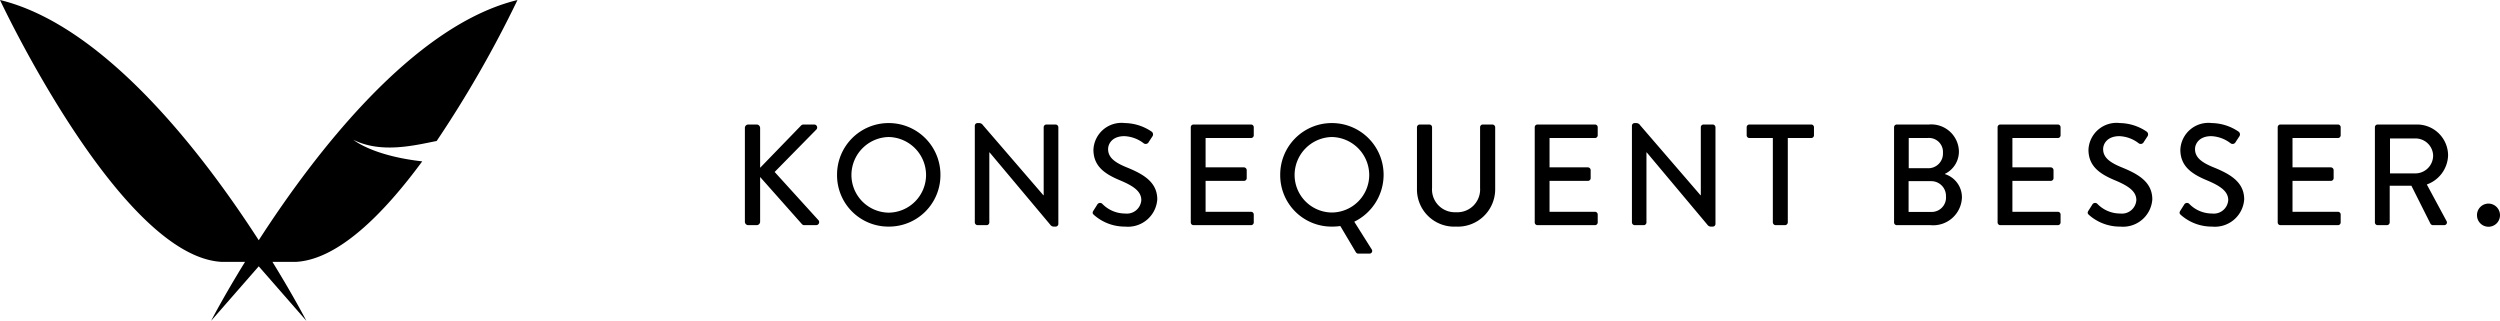<svg xmlns="http://www.w3.org/2000/svg" width="173.863" height="22.318" viewBox="0 0 173.863 22.318">
  <g id="Gruppe_388" data-name="Gruppe 388" transform="translate(-18.506 -10.9)">
    <g id="Gruppe_14" data-name="Gruppe 14" transform="translate(18.506 10.9)">
      <g id="Gruppe_20" data-name="Gruppe 20">
        <g id="Gruppe_12" data-name="Gruppe 12" transform="translate(0 0)">
          <path id="Pfad_20" data-name="Pfad 20" d="M-1.73-.558a79.06,79.06,0,0,0,5.618-9.8C-3.392-8.589-10.224.335-14.106,6.347-17.988.335-24.819-8.589-32.1-10.36c0,0,8.352,17.85,15.425,18.213v0h1.616c-1.5,2.431-2.361,4.1-2.361,4.1l3.314-3.792,3.314,3.792s-.863-1.67-2.361-4.1h1.617v0c2.943-.15,6.107-3.33,8.8-6.991-3.485-.391-4.789-1.5-4.789-1.5,1.957.979,4.291.378,5.8.082" transform="translate(32.1 10.36)"/>
        </g>
      </g>
    </g>
    <path id="Pfad_395" data-name="Pfad 395" d="M.91-.24A.237.237,0,0,0,1.15,0h.58a.243.243,0,0,0,.24-.24V-3.35L4.88-.07A.217.217,0,0,0,5.06,0h.8a.212.212,0,0,0,.18-.33L2.98-3.7,5.87-6.64A.207.207,0,0,0,5.73-7H4.98a.256.256,0,0,0-.19.1L1.97-3.99V-6.76A.243.243,0,0,0,1.73-7H1.15a.237.237,0,0,0-.24.24ZM7.32-3.49A3.568,3.568,0,0,0,10.91.1a3.577,3.577,0,0,0,3.6-3.59,3.594,3.594,0,0,0-3.6-3.61A3.585,3.585,0,0,0,7.32-3.49Zm1,0a2.647,2.647,0,0,1,2.59-2.64,2.649,2.649,0,0,1,2.6,2.64,2.625,2.625,0,0,1-2.6,2.62A2.623,2.623,0,0,1,8.32-3.49ZM16.9-.19a.2.2,0,0,0,.19.19h.63a.19.19,0,0,0,.19-.19V-5.06h.02L22.14-.04a.308.308,0,0,0,.29.14h.09a.188.188,0,0,0,.19-.18V-6.81A.2.2,0,0,0,22.52-7h-.64a.19.19,0,0,0-.19.19v4.73h-.02l-4.2-4.87a.321.321,0,0,0-.3-.15h-.08a.188.188,0,0,0-.19.18Zm8.31-.5A3.239,3.239,0,0,0,27.36.1a2.041,2.041,0,0,0,2.23-1.89c0-1.22-.99-1.77-2.15-2.24-.83-.34-1.27-.69-1.27-1.26,0-.37.29-.9,1.13-.9a2.351,2.351,0,0,1,1.35.5.236.236,0,0,0,.35-.1l.25-.38a.238.238,0,0,0-.06-.34,3.388,3.388,0,0,0-1.85-.59,1.953,1.953,0,0,0-2.19,1.85c0,1.16.8,1.69,1.82,2.12.99.41,1.51.79,1.51,1.39a1.007,1.007,0,0,1-1.13.93,2.206,2.206,0,0,1-1.6-.69.225.225,0,0,0-.34.08l-.26.41C25.04-.84,25.12-.77,25.21-.69Zm6.71.5a.19.19,0,0,0,.19.19h4a.19.19,0,0,0,.19-.19V-.74a.19.19,0,0,0-.19-.19H32.95V-3.08h2.67a.19.19,0,0,0,.19-.19v-.56a.2.2,0,0,0-.19-.19H32.95V-6.06h3.16a.19.19,0,0,0,.19-.19v-.56A.19.19,0,0,0,36.11-7h-4a.19.19,0,0,0-.19.19Zm6.22-3.3A3.568,3.568,0,0,0,41.73.1a3.989,3.989,0,0,0,.59-.04L43.4,1.88a.207.207,0,0,0,.16.1h.78a.188.188,0,0,0,.16-.3L43.29-.24a3.633,3.633,0,0,0,2.04-3.25,3.594,3.594,0,0,0-3.6-3.61A3.585,3.585,0,0,0,38.14-3.49Zm1,0a2.647,2.647,0,0,1,2.59-2.64,2.649,2.649,0,0,1,2.6,2.64,2.616,2.616,0,0,1-2.6,2.61A2.614,2.614,0,0,1,39.14-3.49Zm8.51.96A2.586,2.586,0,0,0,50.36.1a2.6,2.6,0,0,0,2.73-2.63V-6.81A.2.2,0,0,0,52.9-7h-.67a.19.19,0,0,0-.19.19v4.23A1.585,1.585,0,0,1,50.36-.9,1.585,1.585,0,0,1,48.7-2.6V-6.81A.19.19,0,0,0,48.51-7h-.67a.2.2,0,0,0-.19.19ZM55.84-.19a.19.19,0,0,0,.19.19h4a.19.19,0,0,0,.19-.19V-.74a.19.19,0,0,0-.19-.19H56.87V-3.08h2.67a.19.19,0,0,0,.19-.19v-.56a.2.2,0,0,0-.19-.19H56.87V-6.06h3.16a.19.19,0,0,0,.19-.19v-.56A.19.19,0,0,0,60.03-7h-4a.19.19,0,0,0-.19.19Zm6.76,0a.2.2,0,0,0,.19.19h.63a.19.19,0,0,0,.19-.19V-5.06h.02L67.84-.04a.308.308,0,0,0,.29.14h.09a.188.188,0,0,0,.19-.18V-6.81A.2.2,0,0,0,68.22-7h-.64a.19.19,0,0,0-.19.19v4.73h-.02l-4.2-4.87a.321.321,0,0,0-.3-.15h-.08a.188.188,0,0,0-.19.18Zm9.8,0a.2.2,0,0,0,.19.19h.66a.2.2,0,0,0,.19-.19V-6.06h1.63a.19.19,0,0,0,.19-.19v-.56A.19.19,0,0,0,75.07-7h-4.3a.19.19,0,0,0-.19.19v.56a.19.19,0,0,0,.19.19H72.4ZM84.37-3.57a1.723,1.723,0,0,0,.97-1.58A1.92,1.92,0,0,0,83.26-7H81.02a.19.19,0,0,0-.19.19V-.19a.19.19,0,0,0,.19.19h2.35a2,2,0,0,0,2.18-1.93,1.691,1.691,0,0,0-1.18-1.62Zm-2.52-.39v-2.1h1.31a.972.972,0,0,1,1.07,1.03,1.018,1.018,0,0,1-1.07,1.07ZM81.84-.92V-3.06H83.4a1.023,1.023,0,0,1,1.04,1.05A1,1,0,0,1,83.4-.92Zm6.19.73a.19.19,0,0,0,.19.19h4a.19.19,0,0,0,.19-.19V-.74a.19.19,0,0,0-.19-.19H89.06V-3.08h2.67a.19.19,0,0,0,.19-.19v-.56a.2.2,0,0,0-.19-.19H89.06V-6.06h3.16a.19.19,0,0,0,.19-.19v-.56A.19.19,0,0,0,92.22-7h-4a.19.19,0,0,0-.19.19Zm6.38-.5A3.239,3.239,0,0,0,96.56.1a2.041,2.041,0,0,0,2.23-1.89c0-1.22-.99-1.77-2.15-2.24-.83-.34-1.27-.69-1.27-1.26,0-.37.29-.9,1.13-.9a2.351,2.351,0,0,1,1.35.5.236.236,0,0,0,.35-.1l.25-.38a.238.238,0,0,0-.06-.34,3.388,3.388,0,0,0-1.85-.59,1.953,1.953,0,0,0-2.19,1.85c0,1.16.8,1.69,1.82,2.12.99.41,1.51.79,1.51,1.39a1.007,1.007,0,0,1-1.13.93,2.206,2.206,0,0,1-1.6-.69.225.225,0,0,0-.34.08l-.26.41C94.24-.84,94.32-.77,94.41-.69Zm6.39,0a3.239,3.239,0,0,0,2.15.79,2.041,2.041,0,0,0,2.23-1.89c0-1.22-.99-1.77-2.15-2.24-.83-.34-1.27-.69-1.27-1.26,0-.37.29-.9,1.13-.9a2.351,2.351,0,0,1,1.35.5.236.236,0,0,0,.35-.1l.25-.38a.238.238,0,0,0-.06-.34,3.388,3.388,0,0,0-1.85-.59,1.953,1.953,0,0,0-2.19,1.85c0,1.16.8,1.69,1.82,2.12.99.41,1.51.79,1.51,1.39a1.007,1.007,0,0,1-1.13.93,2.206,2.206,0,0,1-1.6-.69.225.225,0,0,0-.34.08l-.26.41C100.63-.84,100.71-.77,100.8-.69Zm6.71.5a.19.19,0,0,0,.19.19h4a.19.19,0,0,0,.19-.19V-.74a.19.19,0,0,0-.19-.19h-3.16V-3.08h2.67a.19.19,0,0,0,.19-.19v-.56a.2.2,0,0,0-.19-.19h-2.67V-6.06h3.16a.19.19,0,0,0,.19-.19v-.56A.19.19,0,0,0,111.7-7h-4a.19.19,0,0,0-.19.19Zm6.76,0a.19.19,0,0,0,.19.19h.65a.2.2,0,0,0,.19-.19V-2.74h1.51l1.31,2.61a.213.213,0,0,0,.21.13h.75a.189.189,0,0,0,.17-.29l-1.37-2.54a2.22,2.22,0,0,0,1.48-2.03A2.158,2.158,0,0,0,117.18-7h-2.72a.19.19,0,0,0-.19.19Zm1.05-3.41V-6.03h1.78a1.226,1.226,0,0,1,1.22,1.19A1.242,1.242,0,0,1,117.1-3.6Zm6.05,2.91a.8.8,0,0,0,.79.8.8.8,0,0,0,.81-.8.807.807,0,0,0-.81-.81A.8.8,0,0,0,121.37-.69Z" transform="translate(69.399 26.559)"/>
  </g>
</svg>
